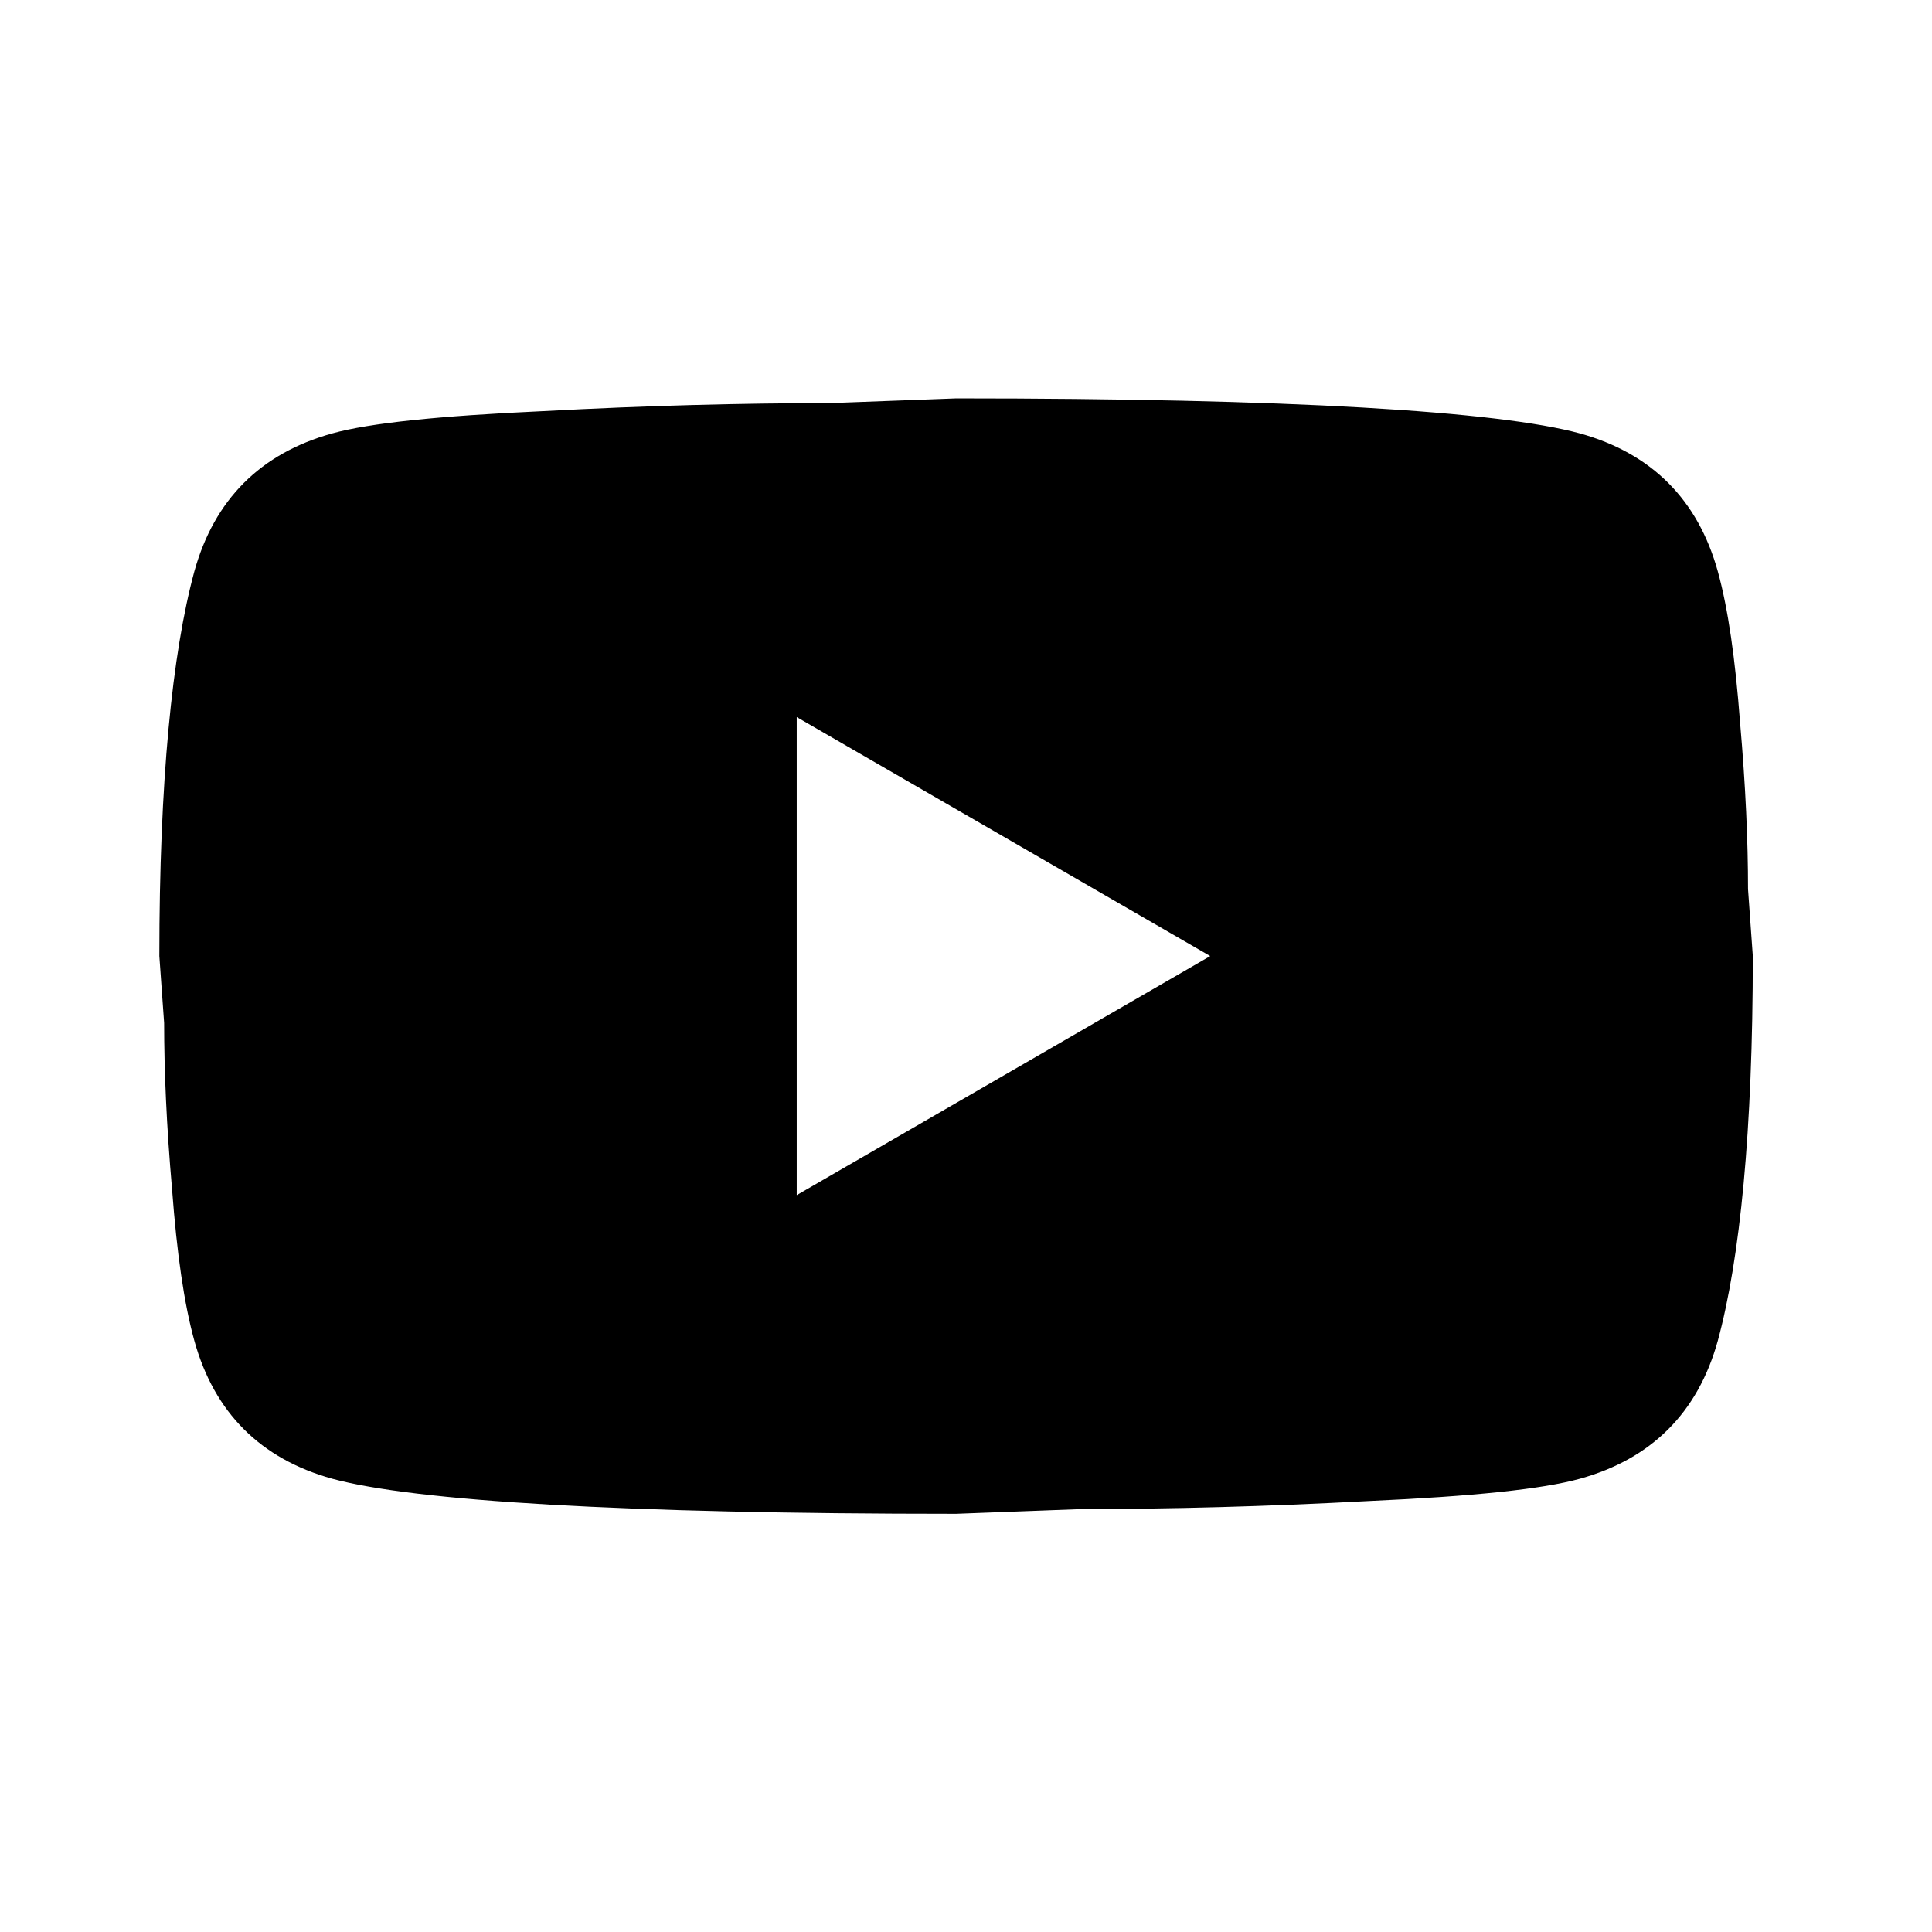<svg width="44" height="44" viewBox="0 0 44 44" xmlns="http://www.w3.org/2000/svg">
<path d="M18.145 27.218L27.562 21.774L18.145 16.331V27.218ZM39.121 13.01C39.357 13.863 39.52 15.006 39.629 16.458C39.756 17.909 39.81 19.161 39.81 20.25L39.919 21.774C39.919 25.748 39.629 28.669 39.121 30.538C38.667 32.171 37.615 33.224 35.982 33.677C35.129 33.913 33.568 34.077 31.173 34.185C28.814 34.312 26.655 34.367 24.659 34.367L21.774 34.476C14.171 34.476 9.435 34.185 7.566 33.677C5.933 33.224 4.881 32.171 4.427 30.538C4.191 29.686 4.028 28.542 3.919 27.091C3.792 25.639 3.738 24.387 3.738 23.298L3.629 21.774C3.629 17.8 3.919 14.879 4.427 13.01C4.881 11.377 5.933 10.325 7.566 9.871C8.419 9.635 9.98 9.472 12.375 9.363C14.734 9.236 16.893 9.181 18.889 9.181L21.774 9.073C29.377 9.073 34.113 9.363 35.982 9.871C37.615 10.325 38.667 11.377 39.121 13.01Z"/>
</svg>
